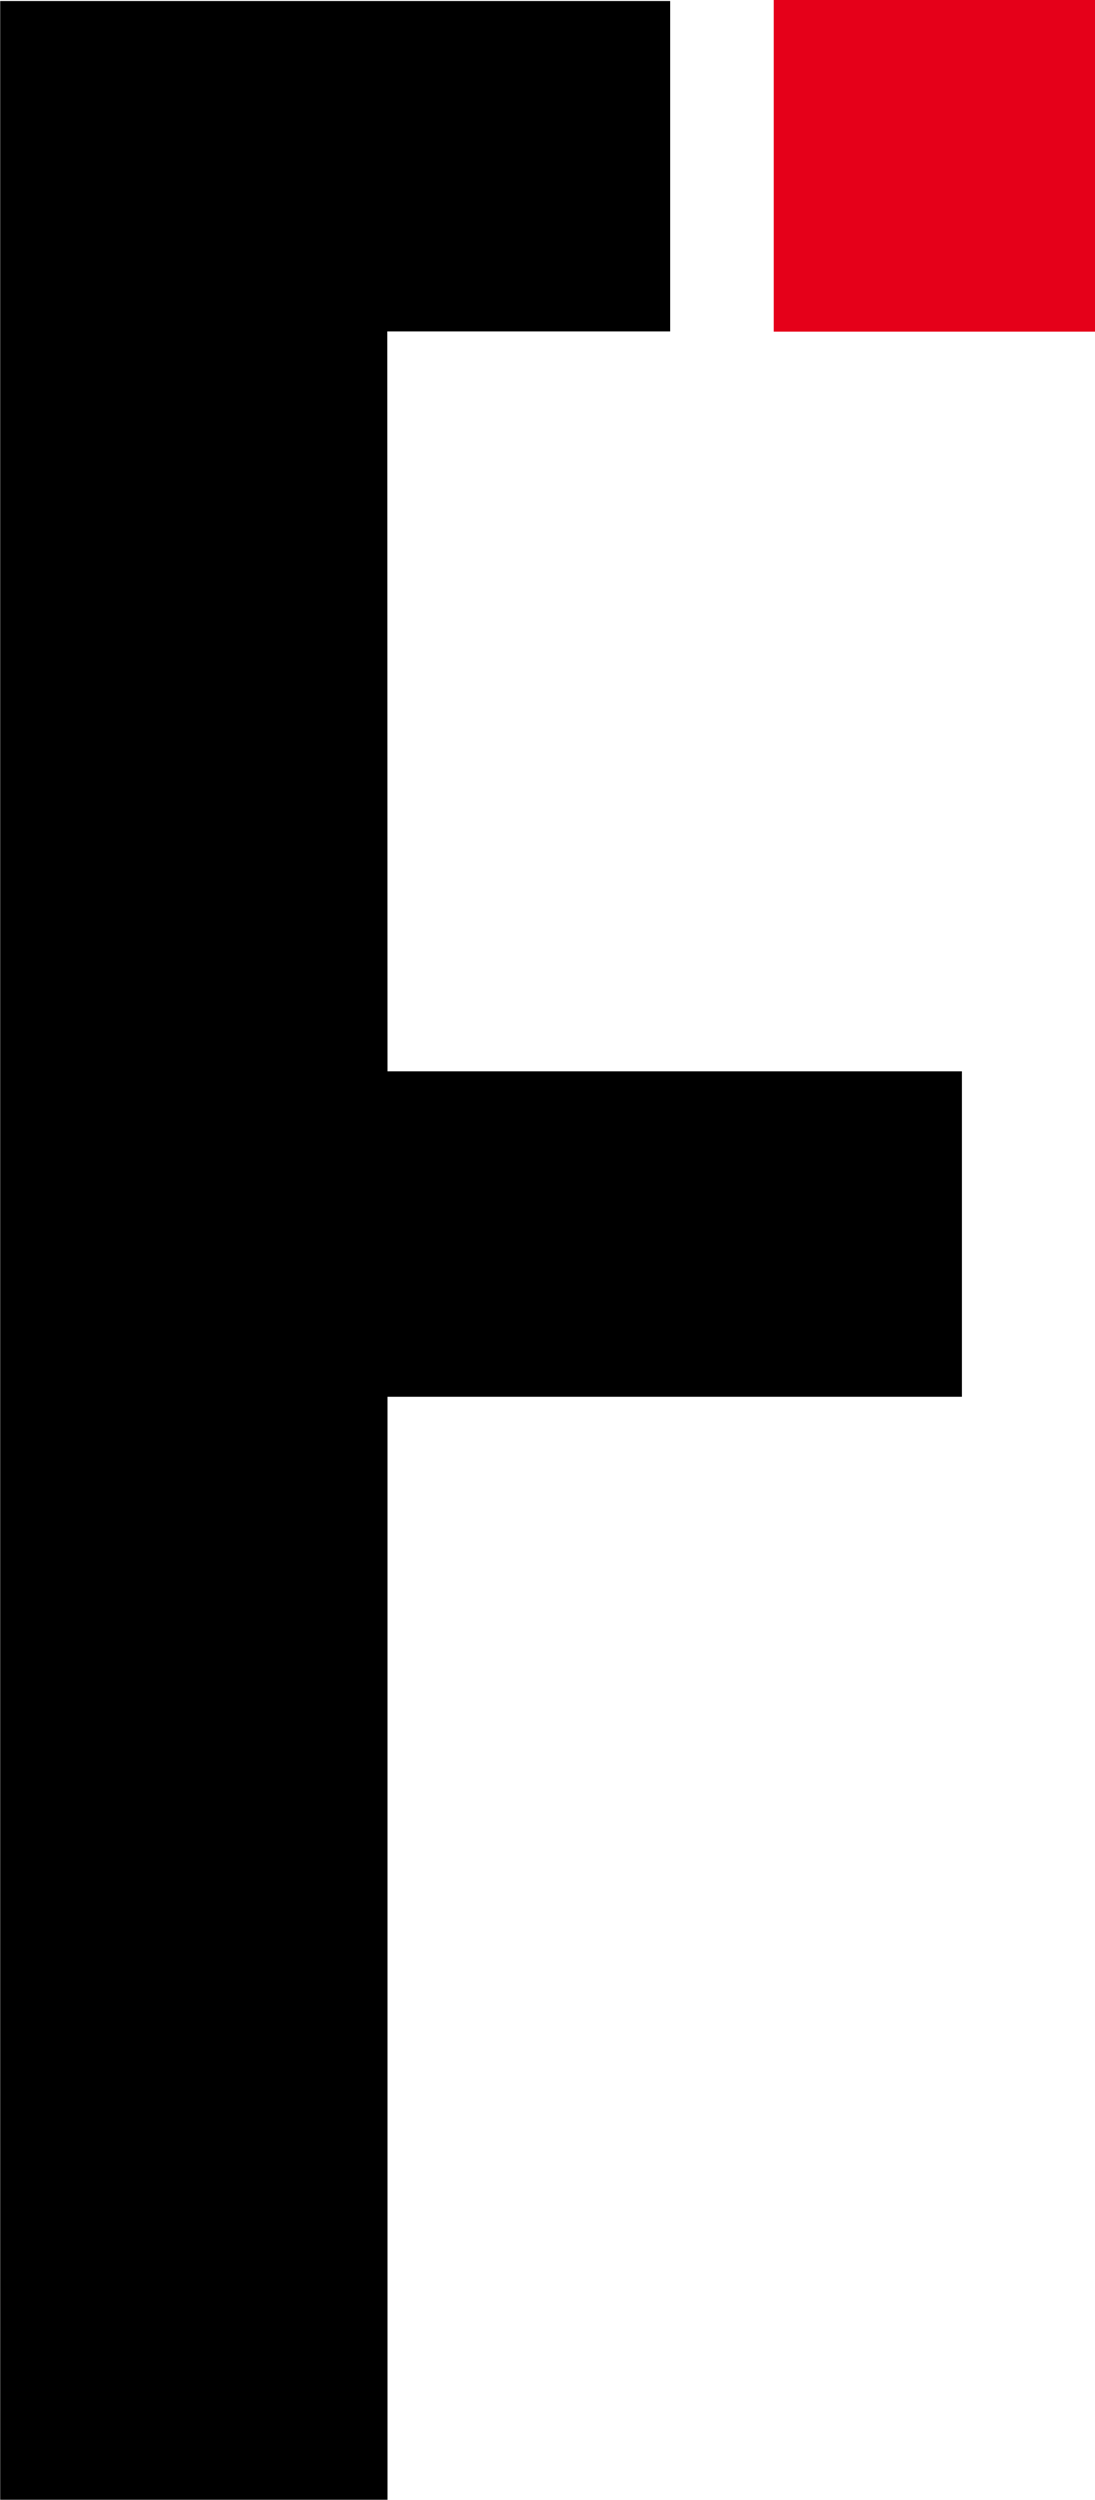 <svg xmlns="http://www.w3.org/2000/svg" width="5.307" height="12.106"><path data-name="Rectangle 53" fill="#e50019" d="M3.75 0h1.557v1.606H3.75z"/><path data-name="Path 181" d="M1.877 1.605h1.371v-1.6H.001v12.1h1.877V6.764h2.784V5.188H1.878z"/></svg>